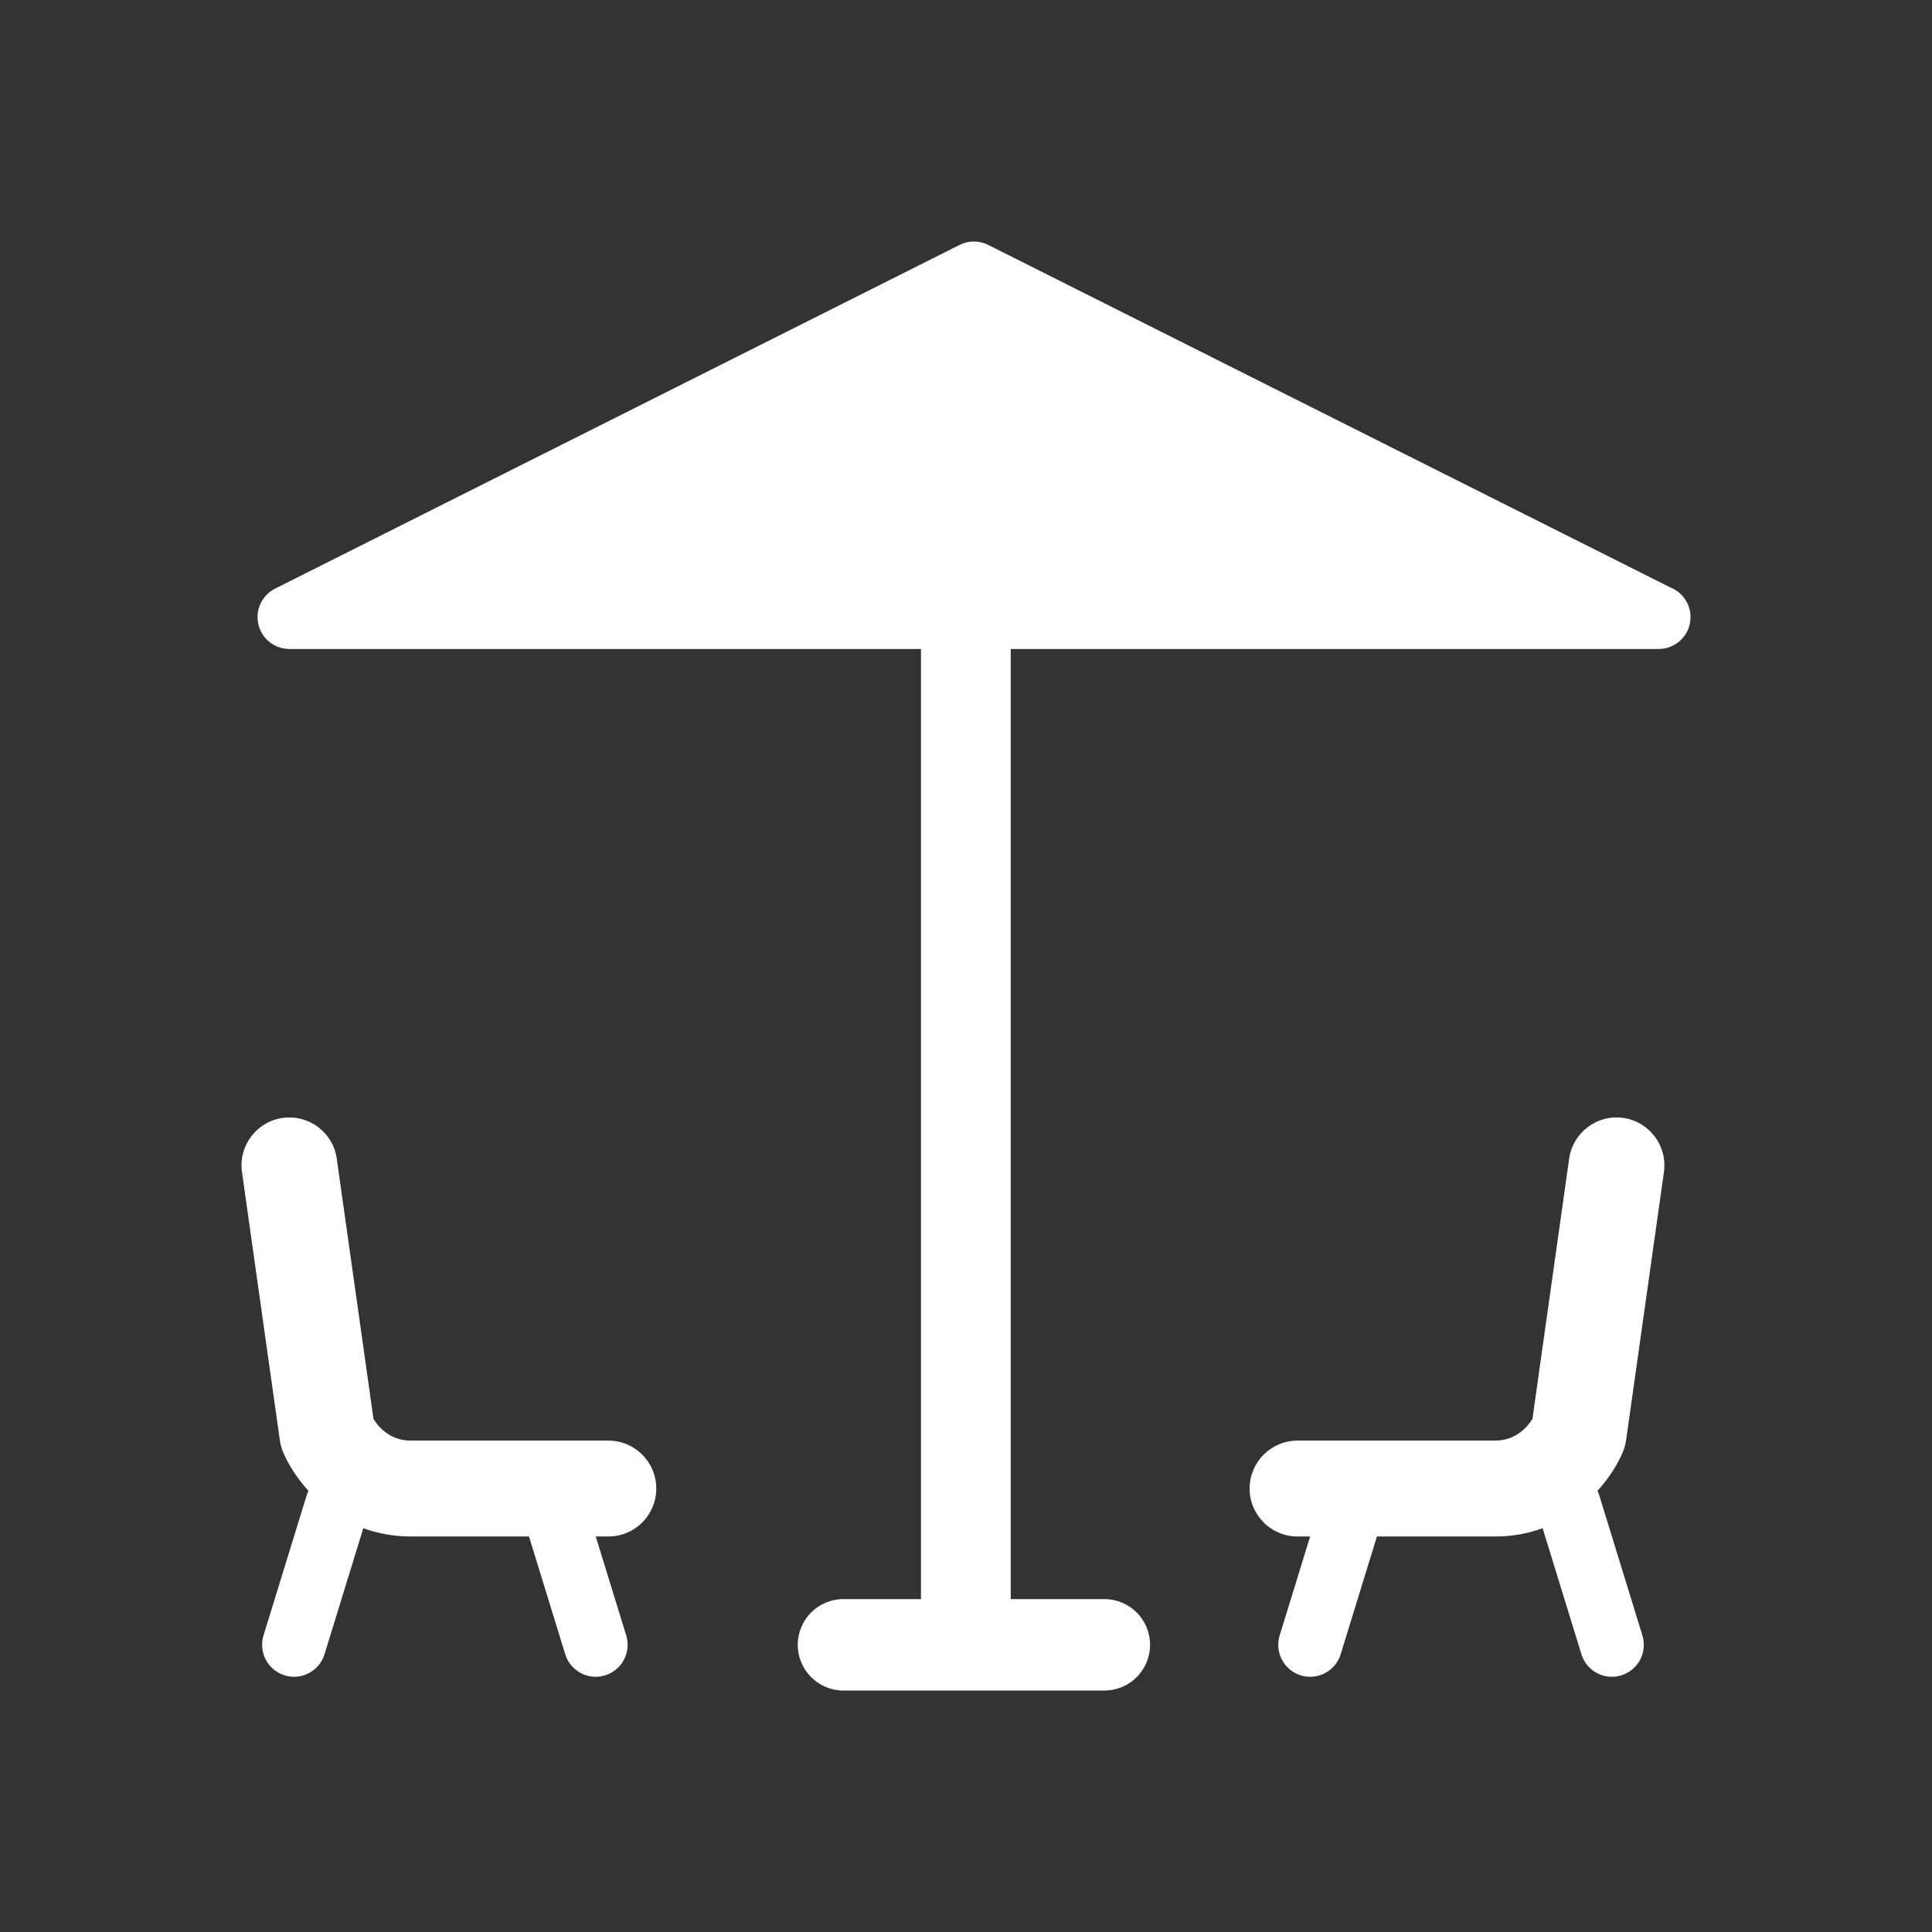 <?xml version="1.0" encoding="utf-8"?>
<!-- Generator: Adobe Illustrator 16.0.0, SVG Export Plug-In . SVG Version: 6.00 Build 0)  -->
<!DOCTYPE svg PUBLIC "-//W3C//DTD SVG 1.1//EN" "http://www.w3.org/Graphics/SVG/1.1/DTD/svg11.dtd">
<svg version="1.1" id="Calque_1" xmlns="http://www.w3.org/2000/svg" xmlns:xlink="http://www.w3.org/1999/xlink" x="0px" y="0px"
	 width="136.061px" height="136.061px" viewBox="0 0 136.061 136.061" enable-background="new 0 0 136.061 136.061"
	 xml:space="preserve">
<rect x="0" y="0" width="136.061" height="136.061" fill="#333333" stroke="none"/>
<g>
	<path fill="#FFFFFF" d="M117.634,41.371L69.591,17.246c-0.631-0.317-1.375-0.317-2.007,0L19.375,41.453
		c-0.929,0.466-1.416,1.511-1.177,2.523c0.239,1.012,1.142,1.728,2.18,1.728H64.86v66.913h-5.463c-1.775,0-3.214,1.44-3.214,3.219
		s1.439,3.22,3.214,3.22h18.382c1.775,0,3.214-1.441,3.214-3.22s-1.438-3.219-3.214-3.219h-6.598V45.704h45.614
		c0.006,0,0.014,0,0.019,0c1.238,0,2.241-1.005,2.241-2.244C119.055,42.51,118.466,41.699,117.634,41.371z"/>
	<path fill="#FFFFFF" d="M42.848,101.455H28.932c-1.499,0-2.311-1.007-2.629-1.527L23.716,81.6c-0.26-1.847-1.96-3.127-3.809-2.871
		c-1.843,0.261-3.126,1.97-2.865,3.815l2.665,18.883c0.04,0.282,0.115,0.559,0.224,0.822c0.331,0.799,0.928,1.796,1.793,2.745
		c-0.041,0.089-0.085,0.176-0.115,0.271l-3.049,9.906c-0.366,1.189,0.299,2.449,1.485,2.814c0.221,0.068,0.443,0.102,0.663,0.102
		c0.959,0,1.849-0.621,2.146-1.588l2.732-8.877c0.988,0.363,2.101,0.585,3.346,0.585h8.322l2.552,8.292
		c0.298,0.967,1.186,1.588,2.146,1.588c0.219,0,0.442-0.033,0.663-0.102c1.186-0.365,1.851-1.625,1.485-2.814l-2.144-6.964h0.891
		c1.862,0,3.371-1.513,3.371-3.377S44.71,101.455,42.848,101.455z"/>
	<path fill="#FFFFFF" d="M114.317,78.729c-1.834-0.267-3.548,1.024-3.81,2.871l-2.586,18.328c-0.31,0.501-1.127,1.527-2.63,1.527
		H91.374c-1.86,0-3.37,1.512-3.37,3.376s1.51,3.377,3.37,3.377h0.892l-2.144,6.964c-0.366,1.189,0.299,2.449,1.484,2.814
		c0.221,0.068,0.444,0.102,0.664,0.102c0.959,0,1.849-0.621,2.146-1.588l2.553-8.292h8.322c1.246,0,2.358-0.222,3.348-0.585
		l2.732,8.877c0.297,0.967,1.187,1.588,2.146,1.588c0.22,0,0.443-0.033,0.664-0.102c1.186-0.365,1.851-1.625,1.484-2.814
		l-3.05-9.906c-0.029-0.096-0.073-0.183-0.114-0.271c0.864-0.949,1.462-1.947,1.792-2.746c0.108-0.264,0.185-0.54,0.225-0.821
		l2.664-18.883C117.443,80.698,116.159,78.99,114.317,78.729z"/>
</g>
</svg>
